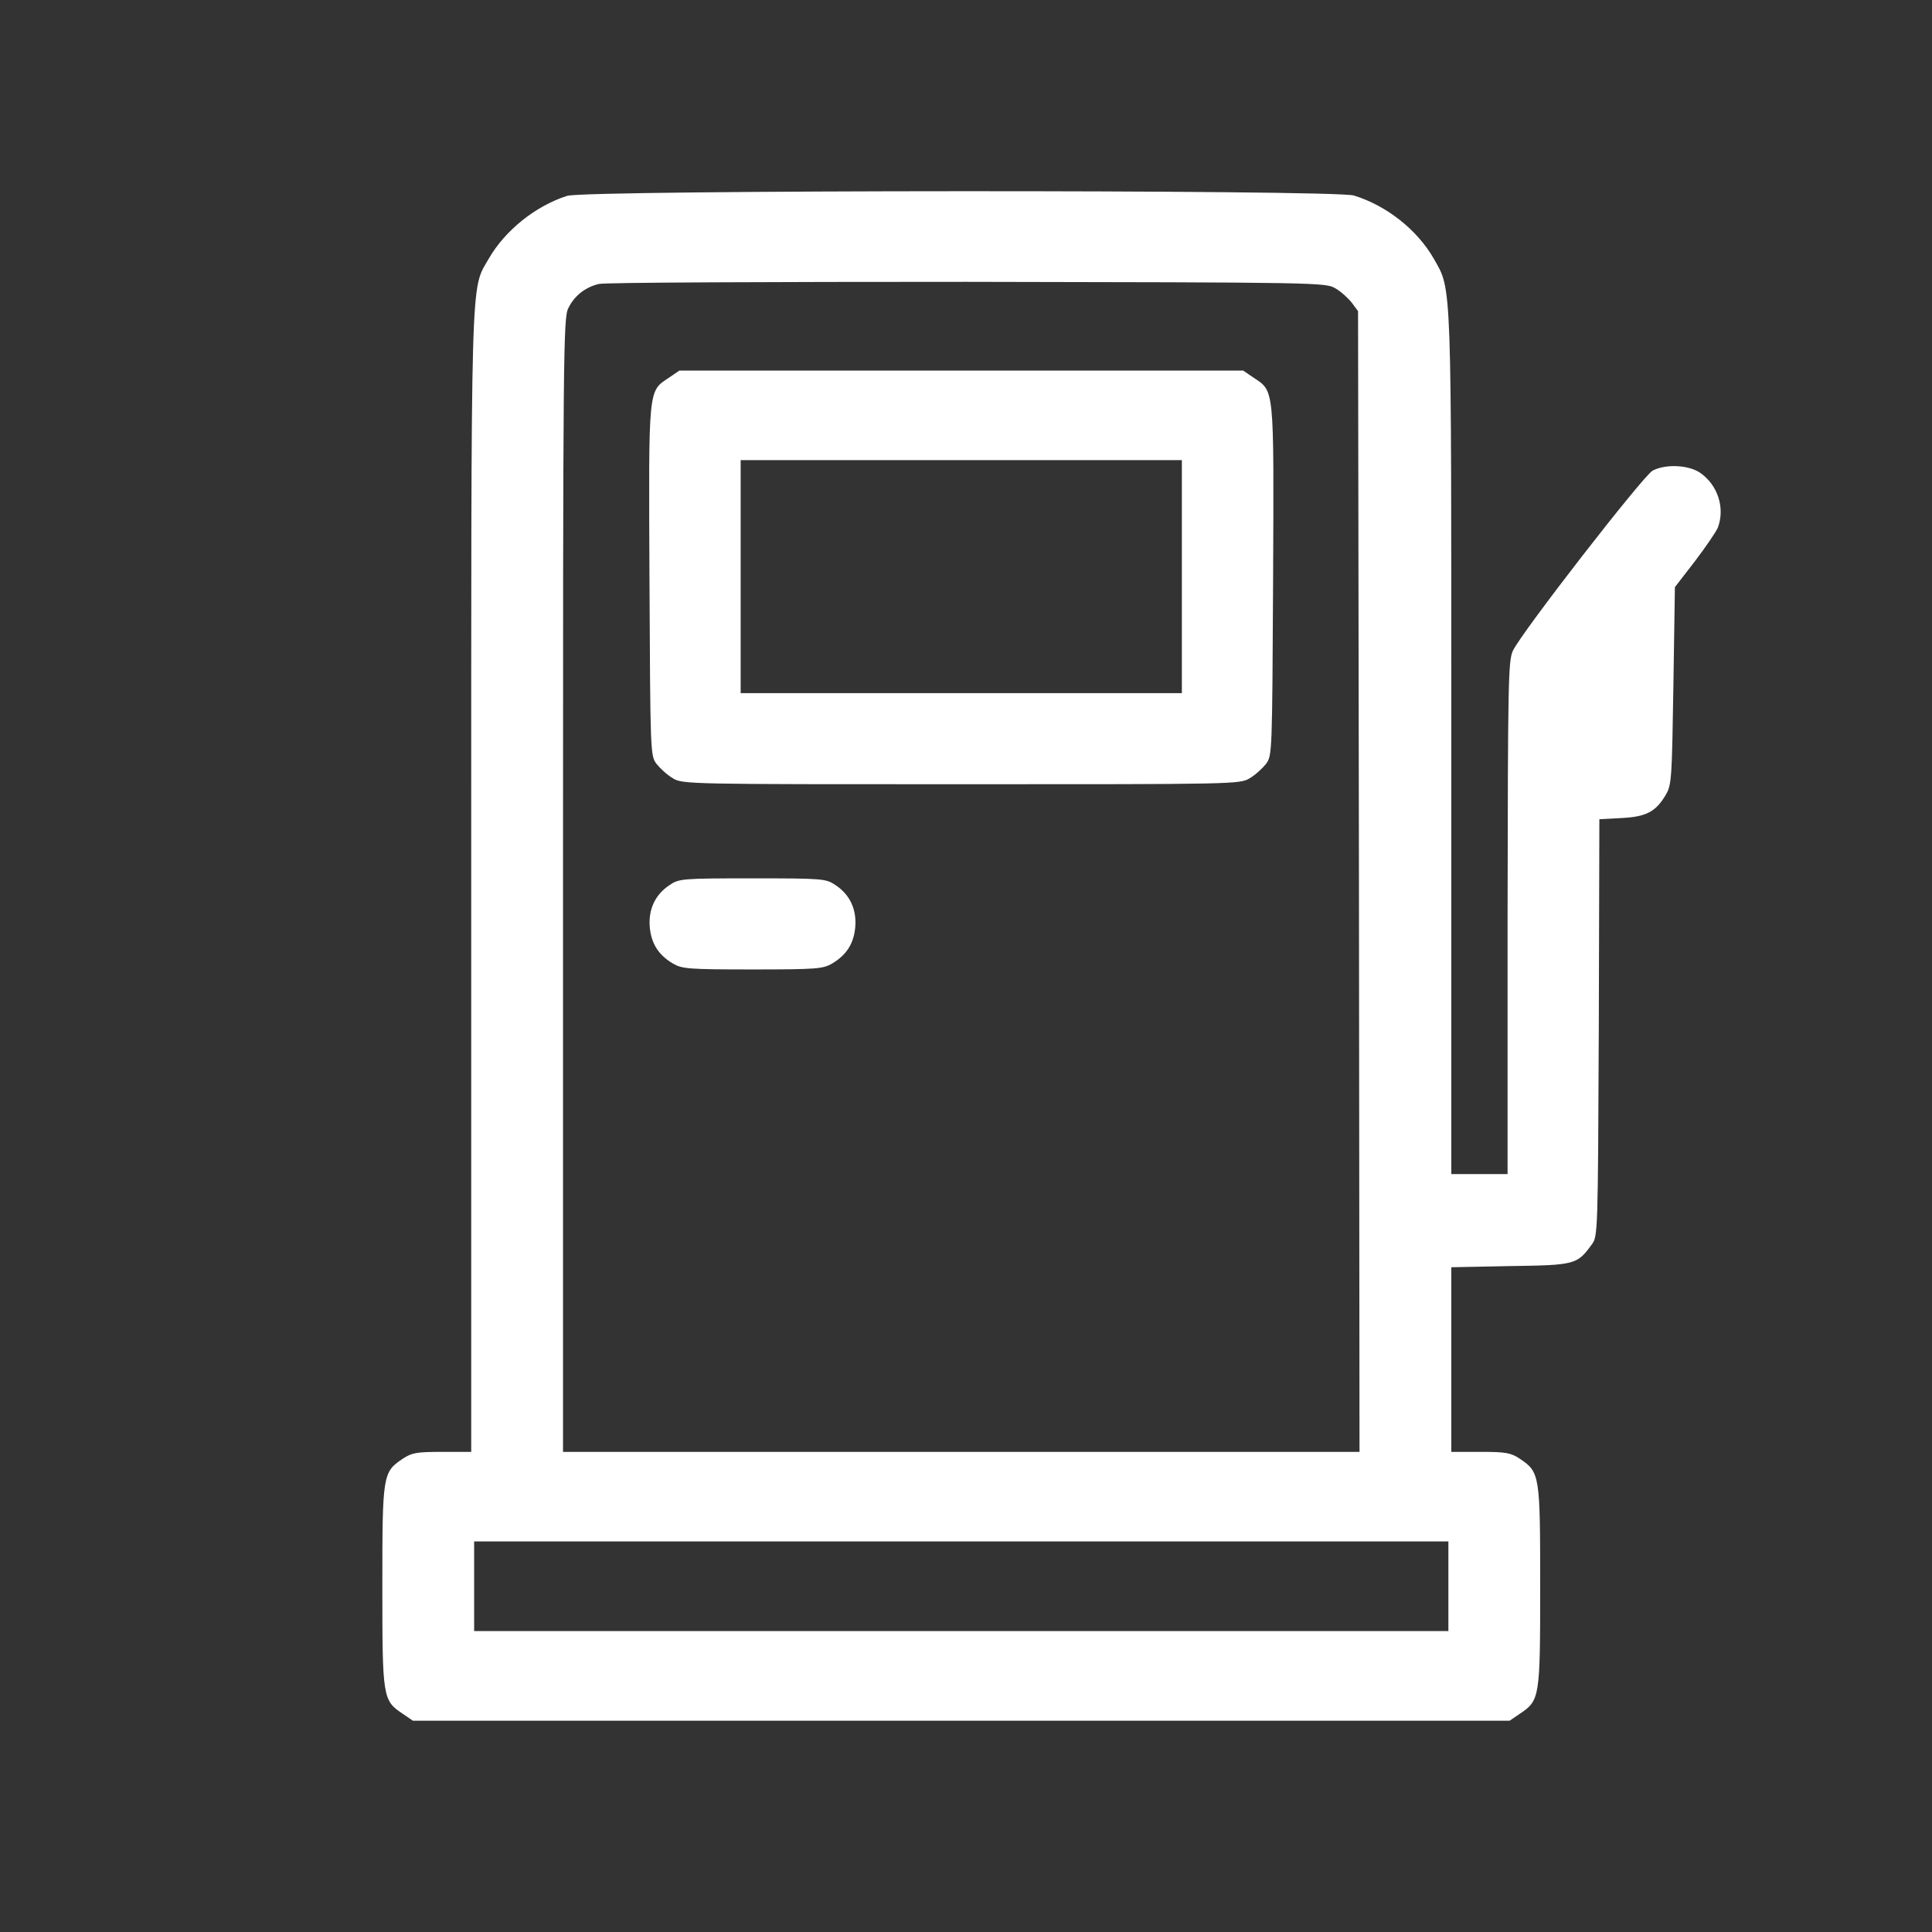 <?xml version="1.0" encoding="UTF-8"?> <svg xmlns="http://www.w3.org/2000/svg" width="41" height="41" viewBox="0 0 41 41" fill="none"><rect x="0" y="0" width="41" height="41" fill="#333333" stroke="none"/><path d="M12.036 4.156C11.363 4.371 10.716 4.891 10.37 5.493C9.981 6.178 10 5.538 10 18.748V30.811H9.378C8.843 30.811 8.737 30.83 8.548 30.956C8.121 31.242 8.114 31.292 8.114 33.663C8.114 36.034 8.121 36.085 8.548 36.37L8.762 36.516H20.4H32.037L32.251 36.37C32.678 36.085 32.685 36.034 32.685 33.663C32.685 31.292 32.678 31.242 32.251 30.956C32.062 30.83 31.956 30.811 31.422 30.811H30.799V28.852V26.893L32.05 26.868C33.426 26.849 33.47 26.836 33.778 26.412C33.91 26.24 33.91 26.171 33.929 21.809L33.941 17.385L34.413 17.36C34.934 17.334 35.142 17.227 35.355 16.859C35.475 16.656 35.481 16.497 35.512 14.552L35.544 12.46L35.965 11.915C36.197 11.61 36.417 11.287 36.455 11.198C36.612 10.78 36.455 10.292 36.078 10.032C35.833 9.867 35.349 9.842 35.072 9.987C34.871 10.095 32.282 13.43 32.106 13.81C32.006 14.025 32 14.469 31.993 19.477V24.916H31.396H30.799V15.8C30.799 5.823 30.812 6.171 30.429 5.493C30.077 4.878 29.43 4.365 28.732 4.149C28.324 4.023 12.432 4.029 12.036 4.156ZM28.342 6.121C28.462 6.19 28.613 6.33 28.688 6.425L28.82 6.603L28.839 18.71L28.851 30.811H20.4H11.948V18.779C11.948 7.458 11.954 6.742 12.061 6.539C12.187 6.279 12.419 6.095 12.708 6.026C12.827 5.994 16.346 5.981 20.525 5.981C28.009 5.994 28.135 5.994 28.342 6.121ZM30.737 33.663V34.614H20.4H10.062V33.663V32.712H20.4H30.737V33.663Z" fill="white"></path><path d="M14.204 8.01C13.751 8.314 13.764 8.162 13.783 12.314C13.801 15.984 13.801 16.035 13.933 16.212C14.009 16.307 14.16 16.447 14.279 16.516C14.486 16.643 14.606 16.643 20.399 16.643C26.193 16.643 26.313 16.643 26.52 16.516C26.639 16.447 26.79 16.307 26.866 16.212C26.998 16.035 26.998 15.984 27.017 12.314C27.035 8.162 27.048 8.314 26.596 8.01L26.382 7.864H20.399H14.417L14.204 8.01ZM25.081 12.238V14.71H20.399H15.718V12.238V9.765H20.399H25.081V12.238Z" fill="white"></path><path d="M14.204 18.786C13.902 18.988 13.758 19.299 13.789 19.673C13.82 20.022 13.971 20.263 14.279 20.447C14.474 20.561 14.606 20.573 15.969 20.573C17.333 20.573 17.465 20.561 17.66 20.447C17.968 20.263 18.119 20.022 18.15 19.673C18.181 19.299 18.037 18.988 17.735 18.786C17.528 18.646 17.477 18.64 15.969 18.64C14.461 18.64 14.411 18.646 14.204 18.786Z" fill="white"></path></svg> 